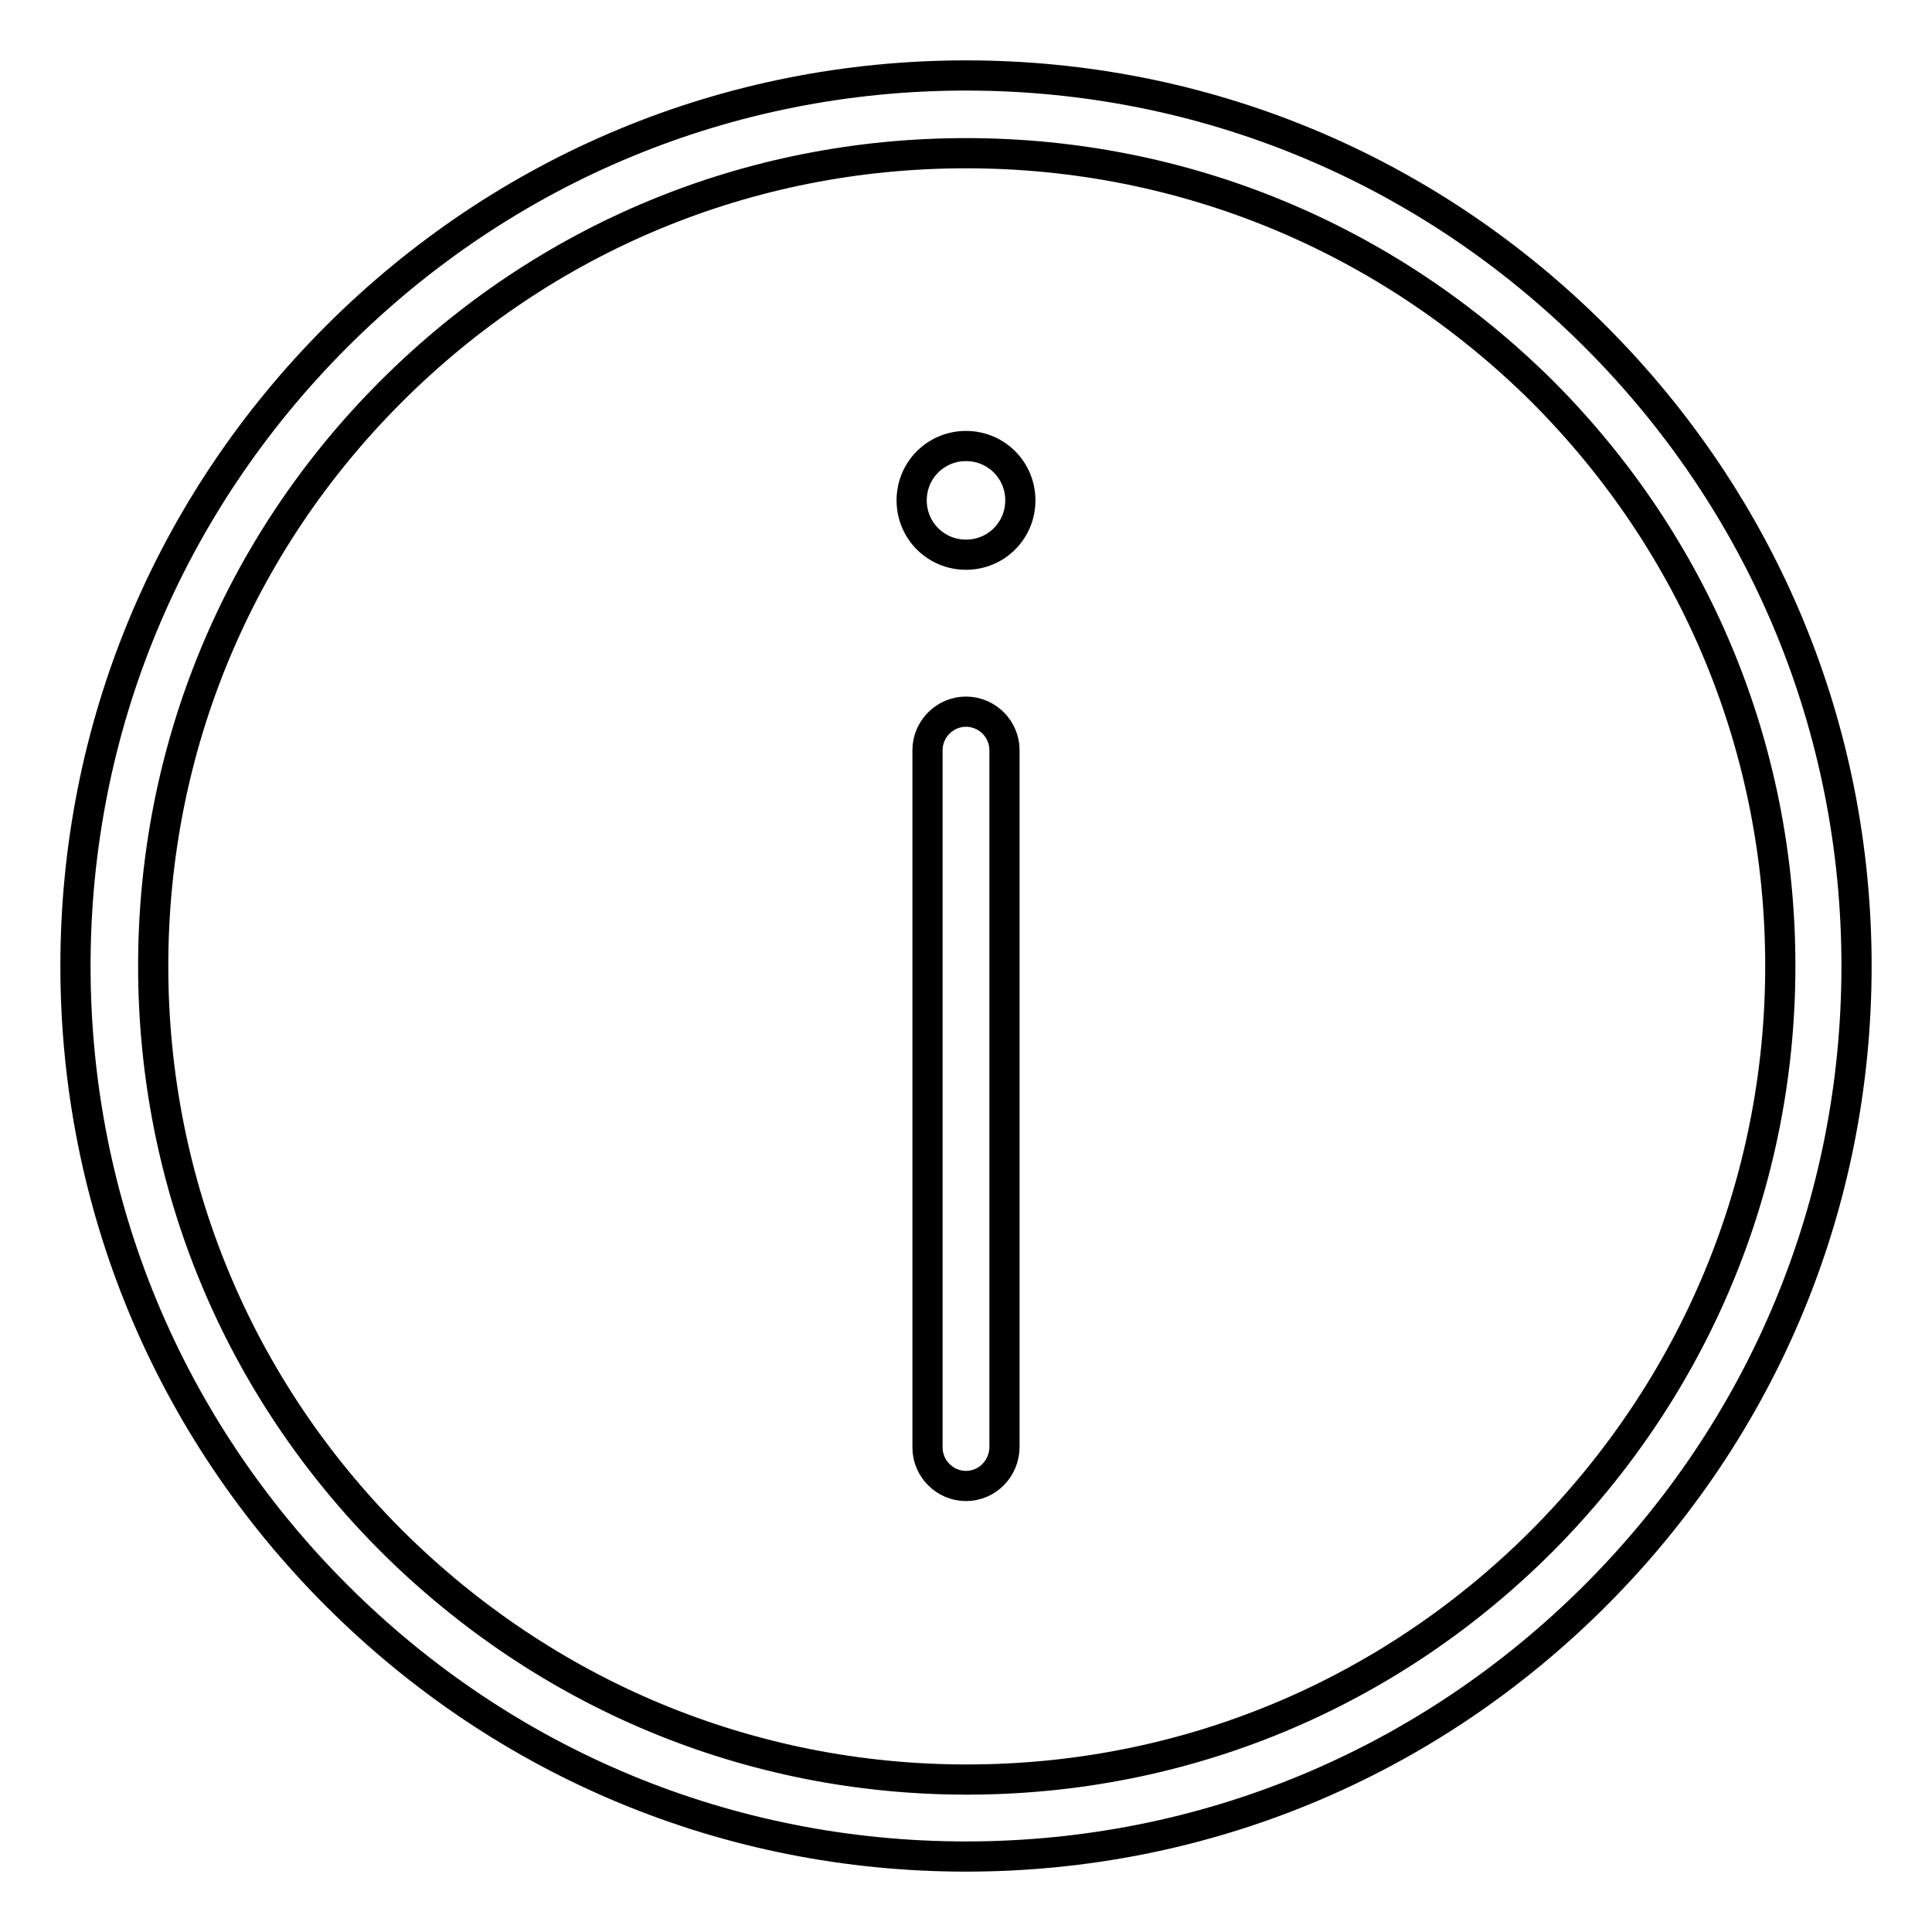 <?xml version="1.0" encoding="utf-8"?>
<!-- Svg Vector Icons : http://www.onlinewebfonts.com/icon -->
<!DOCTYPE svg PUBLIC "-//W3C//DTD SVG 1.1//EN" "http://www.w3.org/Graphics/SVG/1.1/DTD/svg11.dtd">
<svg version="1.1" xmlns="http://www.w3.org/2000/svg" xmlns:xlink="http://www.w3.org/1999/xlink" x="0px" y="0px" viewBox="0 0 256 256" enable-background="new 0 0 256 256" xml:space="preserve">
<g> <path stroke-width="4" fill-opacity="0" stroke="#000000"  d="M128,246c-31.5,0-61.1-12.3-83.4-34.6S10,159.5,10,128s12.3-61.1,34.6-83.4S96.5,10,128,10 s61.1,12.3,83.4,34.6S246,96.5,246,128c0,31.5-12.3,61.1-34.6,83.4S159.5,246,128,246z M128,20.3c-28.8,0-55.8,11.2-76.2,31.6 C31.5,72.2,20.3,99.2,20.3,128c0,28.8,11.2,55.8,31.6,76.2c20.4,20.3,47.4,31.6,76.2,31.6c28.8,0,55.8-11.2,76.2-31.6 c20.3-20.4,31.6-47.4,31.6-76.2c0-28.8-11.2-55.8-31.6-76.2C183.8,31.5,156.8,20.3,128,20.3z"/> <path stroke-width="4" fill-opacity="0" stroke="#000000"  d="M120.8,66.3c0,4,3.2,7.2,7.2,7.2s7.2-3.2,7.2-7.2c0-4-3.2-7.2-7.2-7.2S120.8,62.3,120.8,66.3z M128,196.9 c-2.8,0-5.1-2.3-5.1-5.1V99.4c0-2.8,2.3-5.1,5.1-5.1c2.8,0,5.1,2.3,5.1,5.1v92.3C133.1,194.6,130.8,196.9,128,196.9L128,196.9z"/></g>
</svg>